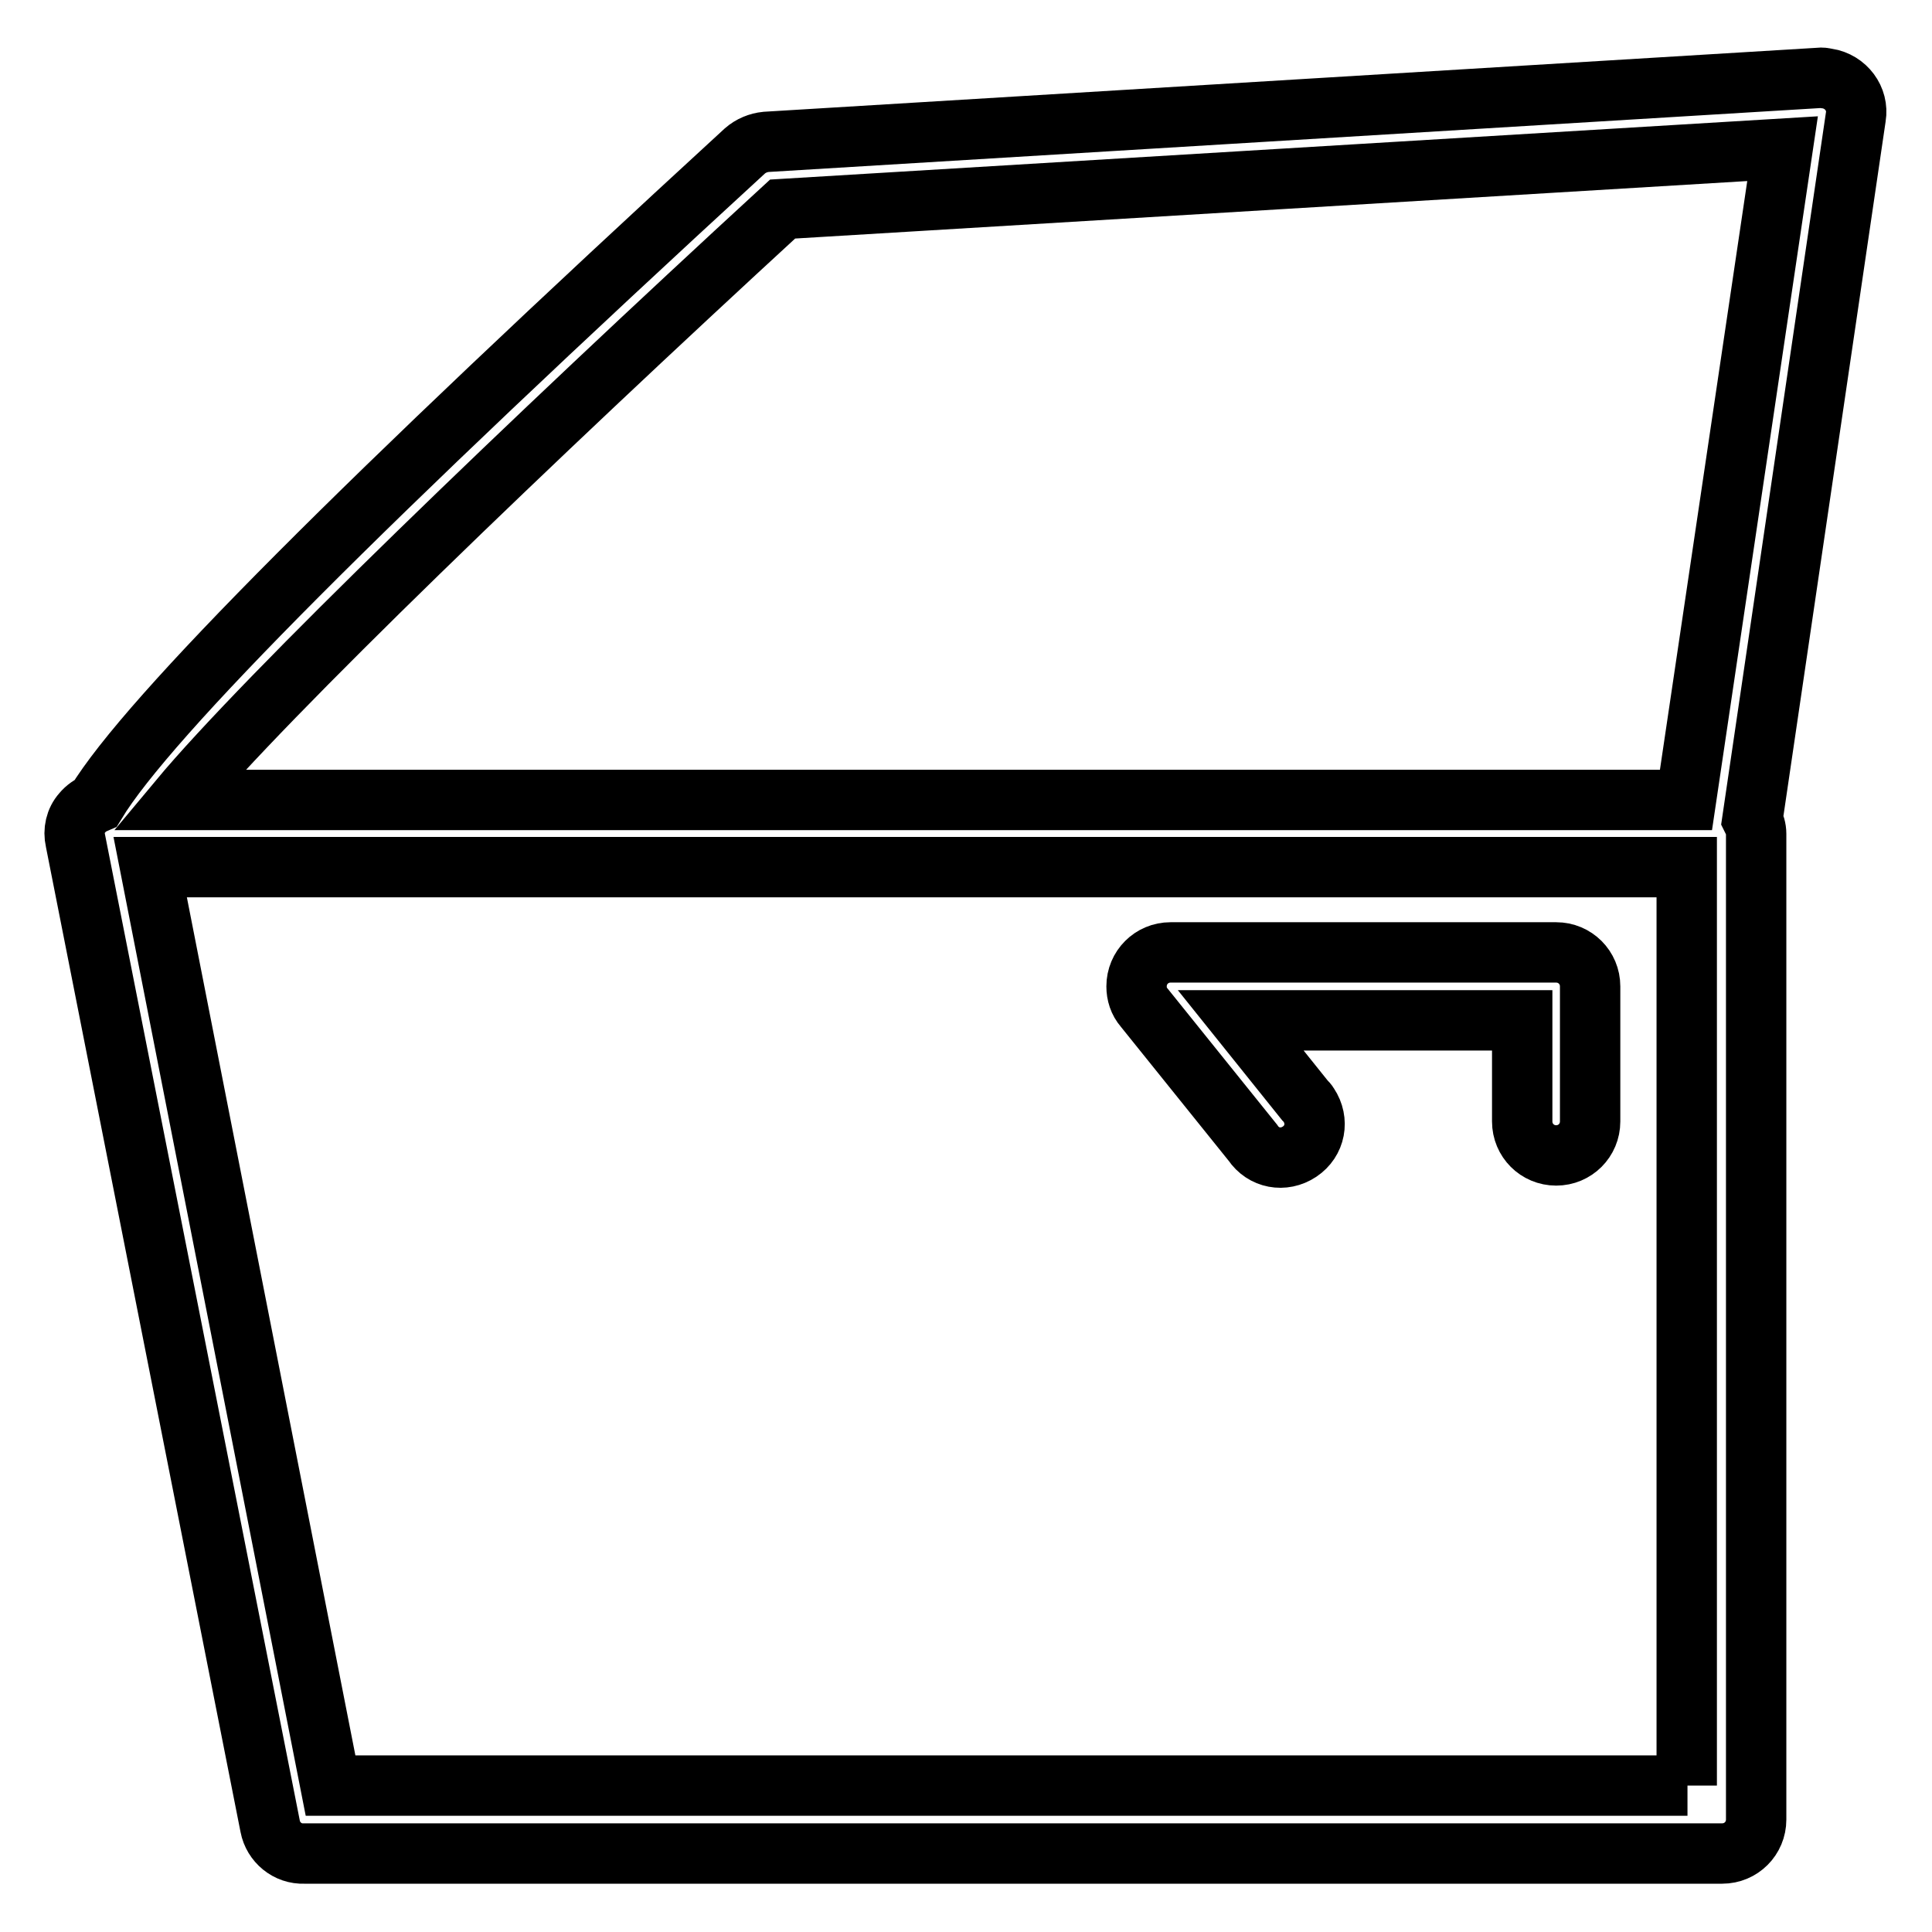 <?xml version="1.0" encoding="utf-8"?>
<!-- Svg Vector Icons : http://www.onlinewebfonts.com/icon -->
<!DOCTYPE svg PUBLIC "-//W3C//DTD SVG 1.1//EN" "http://www.w3.org/Graphics/SVG/1.1/DTD/svg11.dtd">
<svg version="1.1" xmlns="http://www.w3.org/2000/svg" xmlns:xlink="http://www.w3.org/1999/xlink" x="0px" y="0px" viewBox="0 0 256 256" enable-background="new 0 0 256 256" xml:space="preserve">
<g> <path stroke-width="8" fill-opacity="0" stroke="#000000"  d="M166,151.4c1.4,2.1,4.1,2.6,6.2,1.2c2.1-1.4,2.6-4.1,1.2-6.2c-0.1-0.2-0.3-0.4-0.5-0.6l-8.5-10.6h37.3v13.4 c0,2.5,2,4.5,4.5,4.5c2.5,0,4.5-2,4.5-4.5v-17.9c0-2.5-2-4.5-4.5-4.5h-51.1c-2.5,0-4.5,2-4.5,4.5c0,1,0.3,2,1,2.8L166,151.4z"/> <path stroke-width="8" fill-opacity="0" stroke="#000000"  d="M245.9,15.5c0.4-2.4-1.3-4.7-3.8-5.1c-0.2,0-0.5-0.1-0.7-0.1l-139.9,8.5c-1,0.1-2,0.5-2.8,1.2 c-50.2,46.1-79.1,75-86,86.4c-0.7,0.3-1.3,0.7-1.8,1.3c-0.9,1-1.2,2.4-0.9,3.7L35.8,242c0.4,2.1,2.3,3.7,4.5,3.6h187.9 c2.5,0,4.5-2,4.5-4.5V110.5c0-0.7-0.2-1.3-0.5-1.9L245.9,15.5z M103.7,27.7l132.5-8L223.4,106H23.7C35.2,92.2,70.3,58.4,103.7,27.7 z M223.6,236.6H43.8L19.9,114.9h203.6V236.6z"/></g>
</svg>